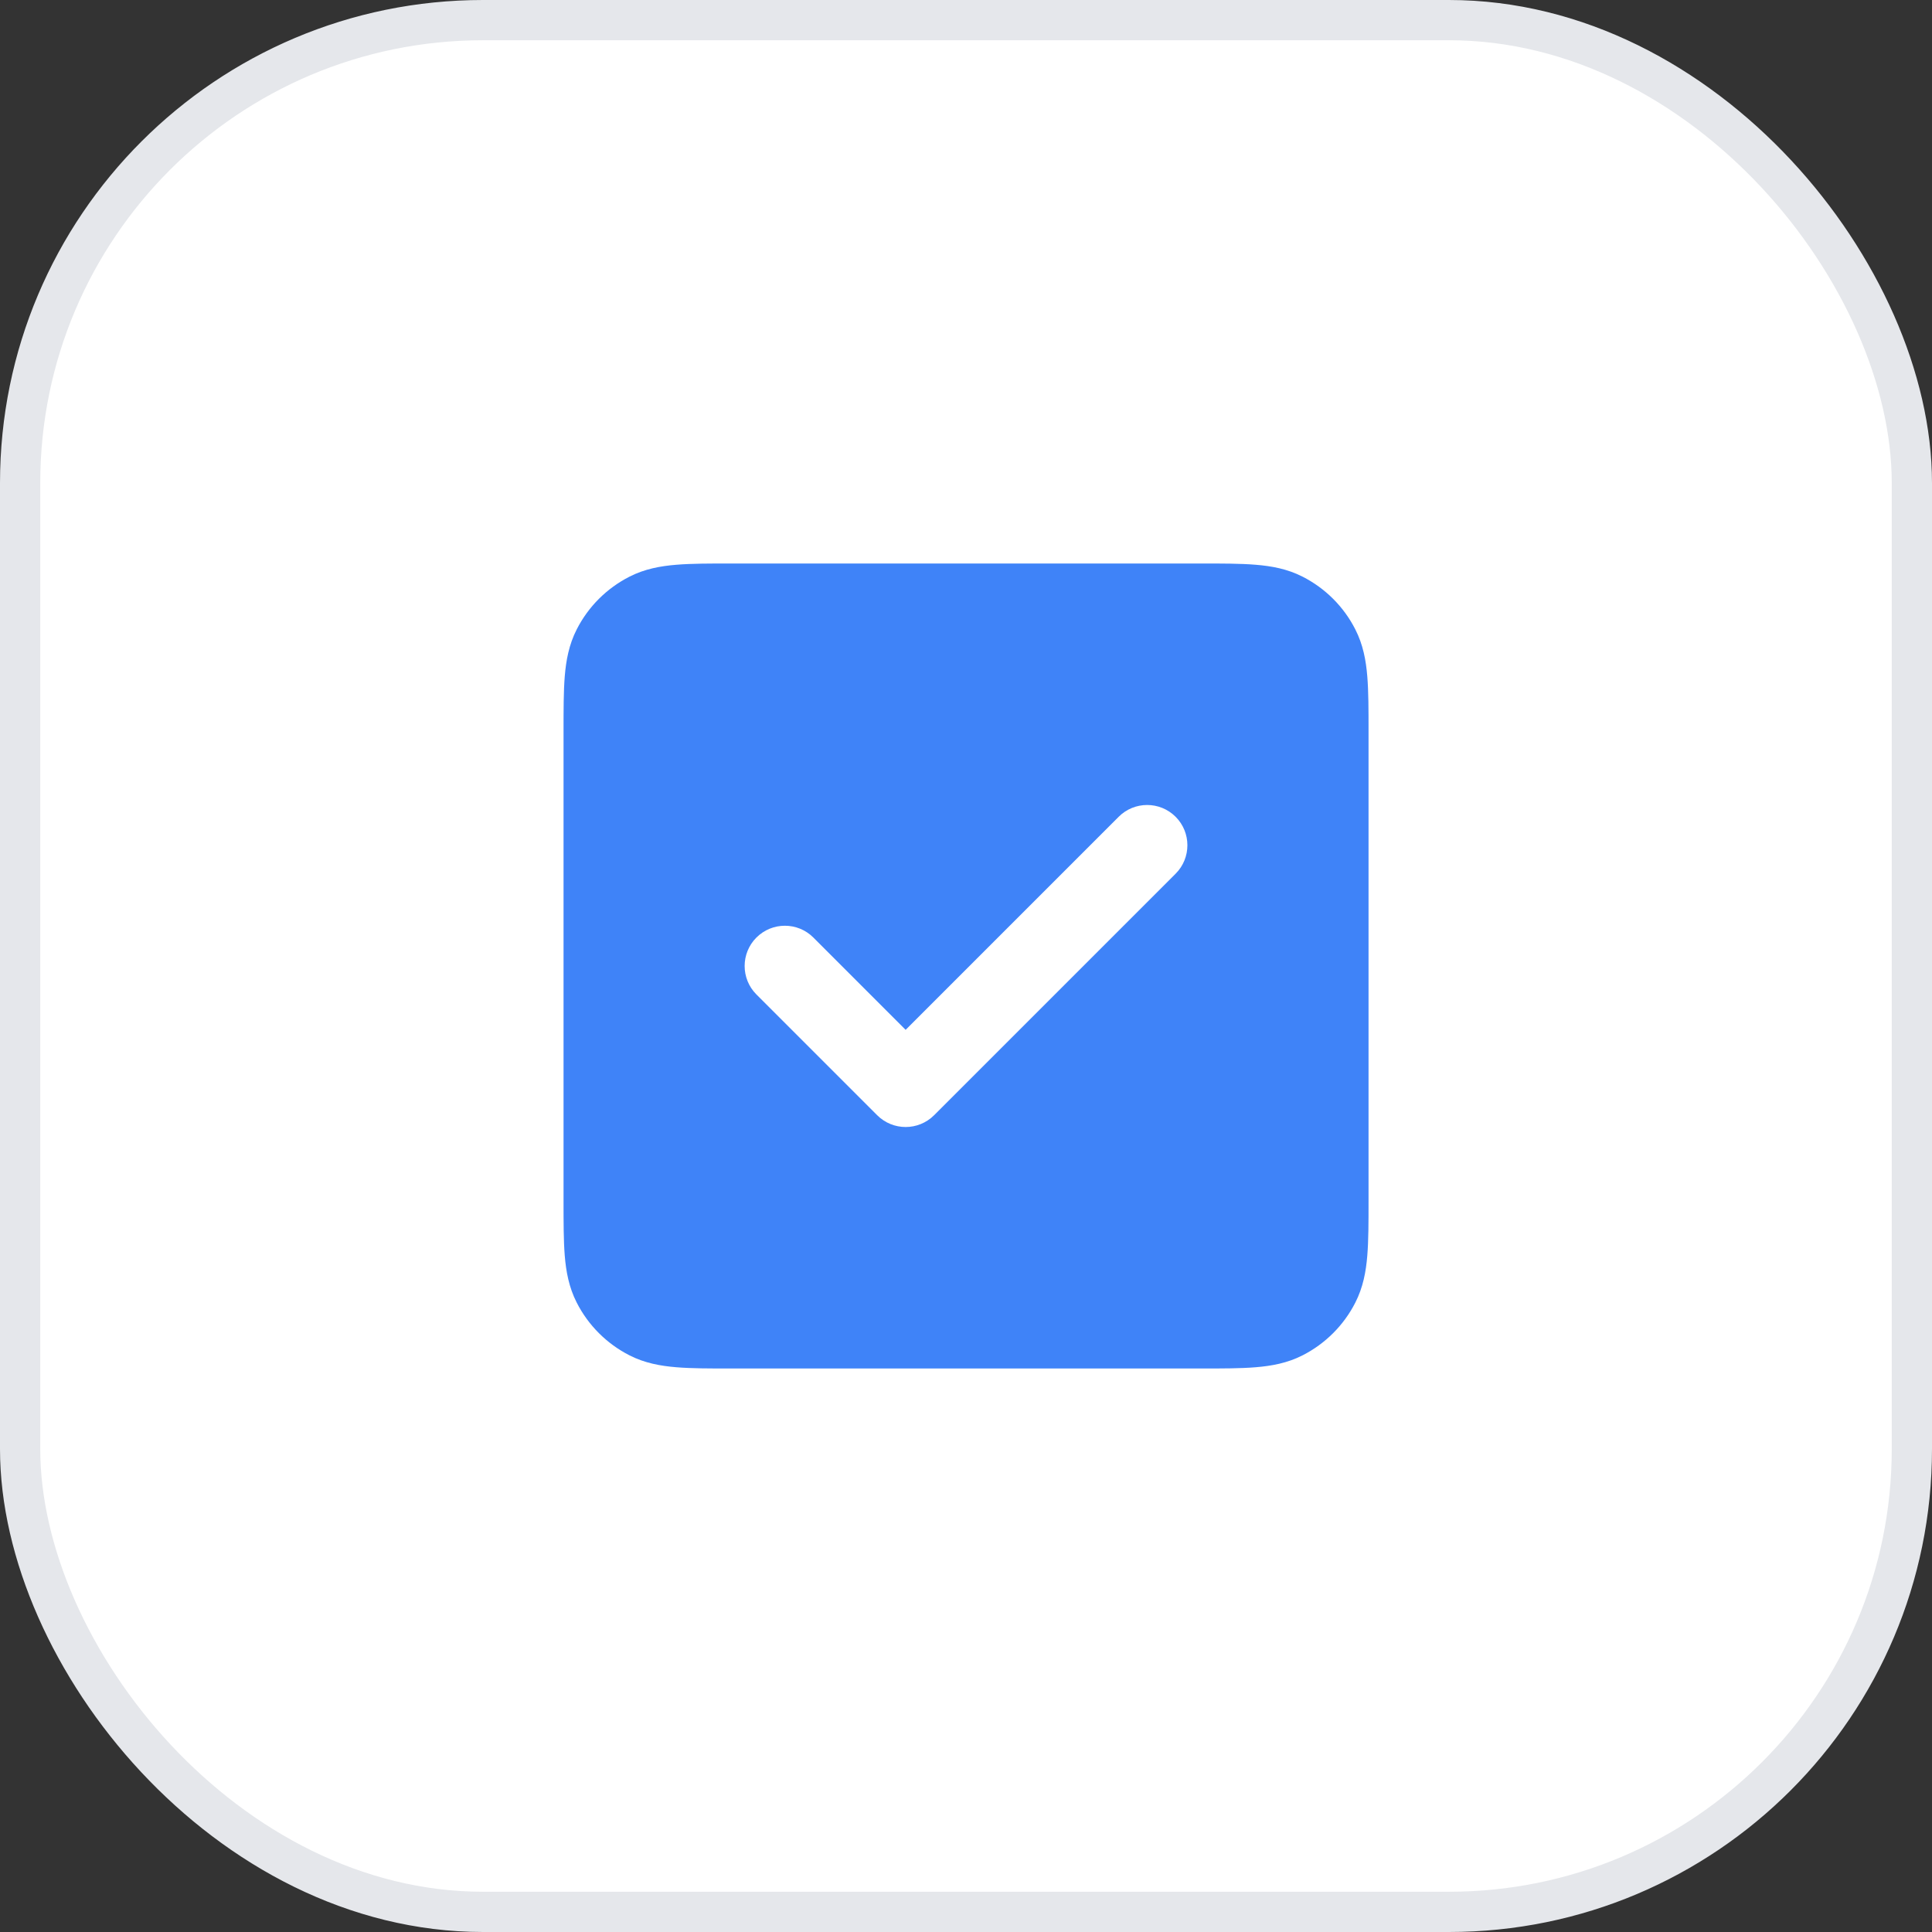 <svg xmlns="http://www.w3.org/2000/svg" width="48" height="48" viewBox="0 0 48 48" fill="none"><rect x="0" y="0" width="48" height="48" fill="#333333" stroke="none"/><rect x="0.5" y="0.5" width="47" height="47" rx="11.5" fill="white"></rect><rect x="0.5" y="0.5" width="47" height="47" rx="11.5" stroke="#E5E7EB" stroke-linejoin="bevel"></rect><path fill-rule="evenodd" clip-rule="evenodd" d="M29.839 14H18.162C17.635 14 17.18 14 16.805 14.031C16.41 14.063 16.017 14.134 15.639 14.327C15.074 14.615 14.615 15.073 14.328 15.638C14.135 16.016 14.063 16.41 14.031 16.805C14.001 17.18 14.001 17.634 14.001 18.161V29.838C14.001 30.366 14.001 30.82 14.031 31.195C14.063 31.59 14.135 31.984 14.328 32.362C14.615 32.926 15.074 33.385 15.639 33.673C16.017 33.866 16.41 33.937 16.805 33.969C17.18 34 17.635 34 18.162 34H29.839C30.366 34 30.821 34 31.195 33.969C31.591 33.937 31.984 33.866 32.362 33.673C32.927 33.385 33.386 32.926 33.673 32.362C33.866 31.984 33.938 31.59 33.97 31.195C34.001 30.82 34.001 30.366 34.001 29.839V18.161C34.001 17.634 34.001 17.18 33.97 16.805C33.938 16.41 33.866 16.016 33.673 15.638C33.386 15.073 32.927 14.615 32.362 14.327C31.984 14.134 31.591 14.063 31.195 14.031C30.821 14 30.366 14 29.839 14ZM29.208 21.707C29.598 21.317 29.598 20.683 29.208 20.293C28.817 19.902 28.184 19.902 27.793 20.293L22.5 25.586L20.208 23.293C19.817 22.902 19.184 22.902 18.793 23.293C18.403 23.683 18.403 24.317 18.793 24.707L21.793 27.707C22.184 28.098 22.817 28.098 23.208 27.707L29.208 21.707Z" fill="#3F83F8"></path></svg>